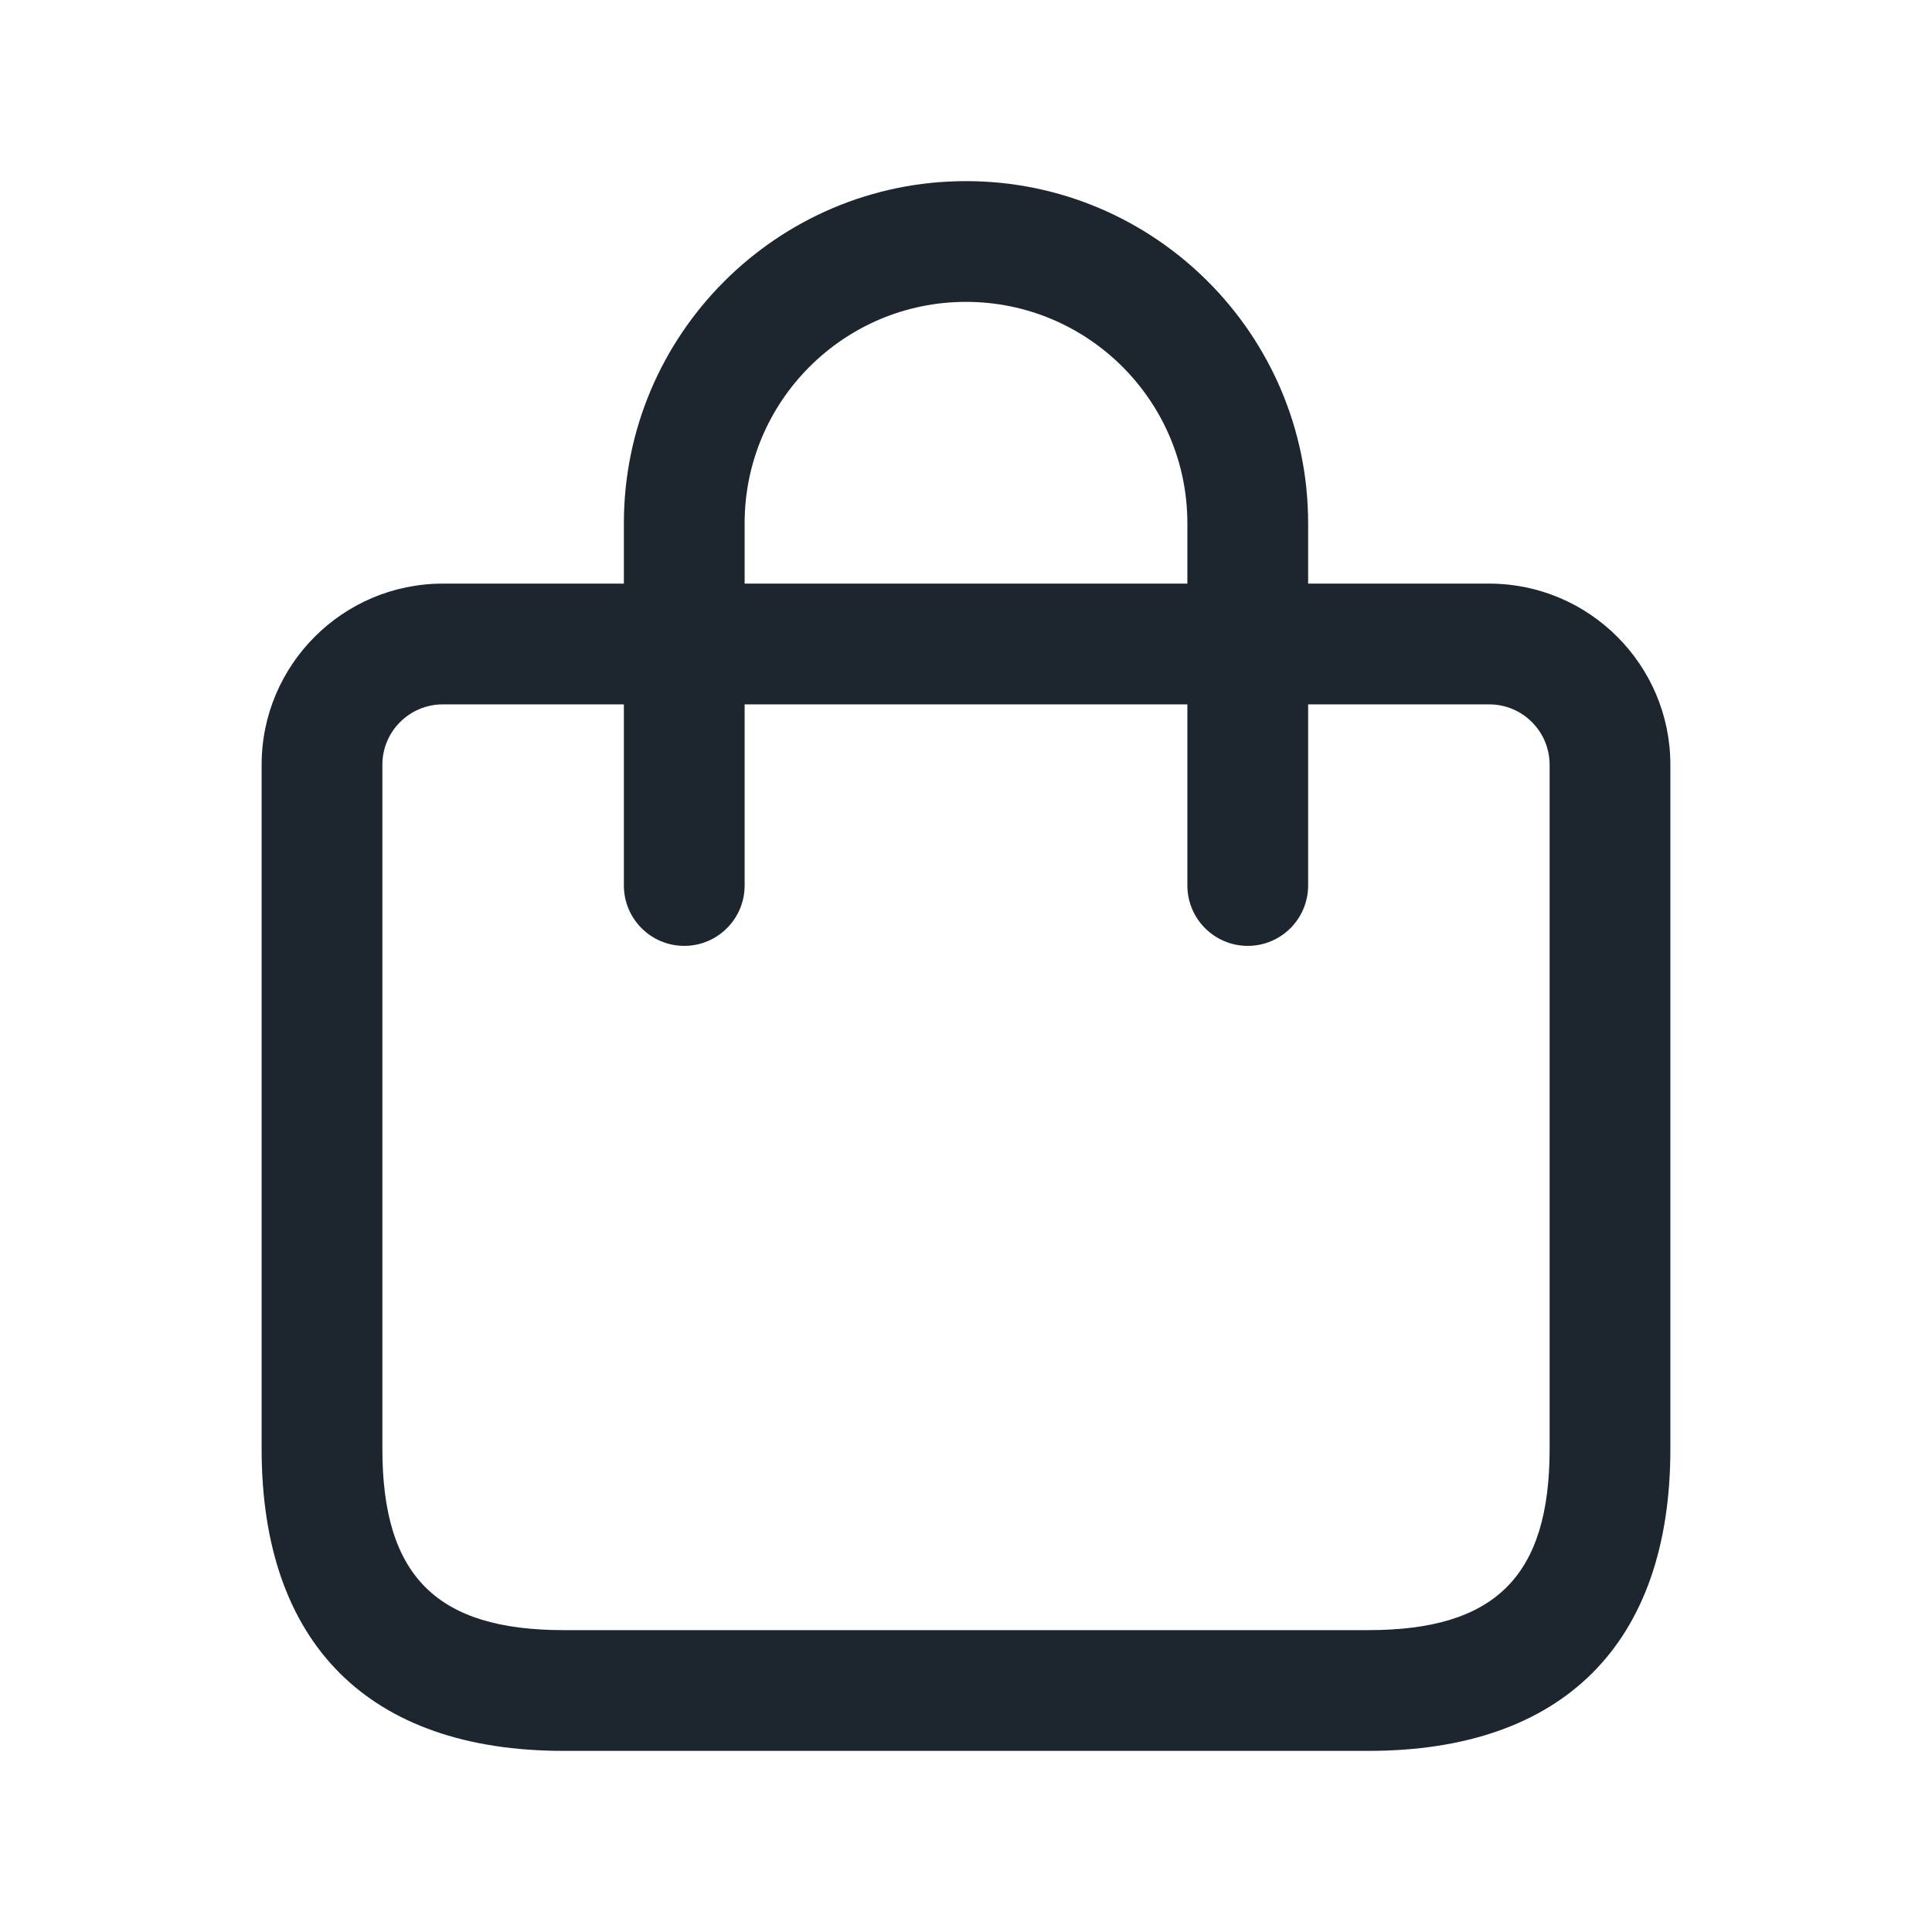 <svg width="24" height="24" viewBox="0 0 24 24" fill="none" xmlns="http://www.w3.org/2000/svg">
<path d="M18.5 7.25H16.25V6.5C16.25 4.156 14.344 2.25 12 2.25C9.656 2.25 7.75 4.156 7.75 6.5V7.25H5.5C4.26 7.25 3.25 8.259 3.25 9.5V18C3.25 20.418 4.582 21.75 7 21.75H17C19.418 21.75 20.75 20.418 20.75 18V9.5C20.75 8.259 19.74 7.25 18.5 7.25ZM9.25 6.5C9.25 4.983 10.483 3.75 12 3.75C13.517 3.75 14.75 4.983 14.75 6.5V7.25H9.25V6.5ZM19.25 18C19.25 19.577 18.577 20.25 17 20.25H7C5.423 20.25 4.75 19.577 4.75 18V9.5C4.75 9.086 5.087 8.75 5.5 8.75H7.75V11C7.75 11.414 8.086 11.75 8.5 11.75C8.914 11.75 9.25 11.414 9.25 11V8.75H14.75V11C14.75 11.414 15.086 11.75 15.5 11.75C15.914 11.75 16.25 11.414 16.25 11V8.75H18.5C18.913 8.75 19.25 9.086 19.25 9.5V18Z" fill="#1D252E"/>
</svg>
